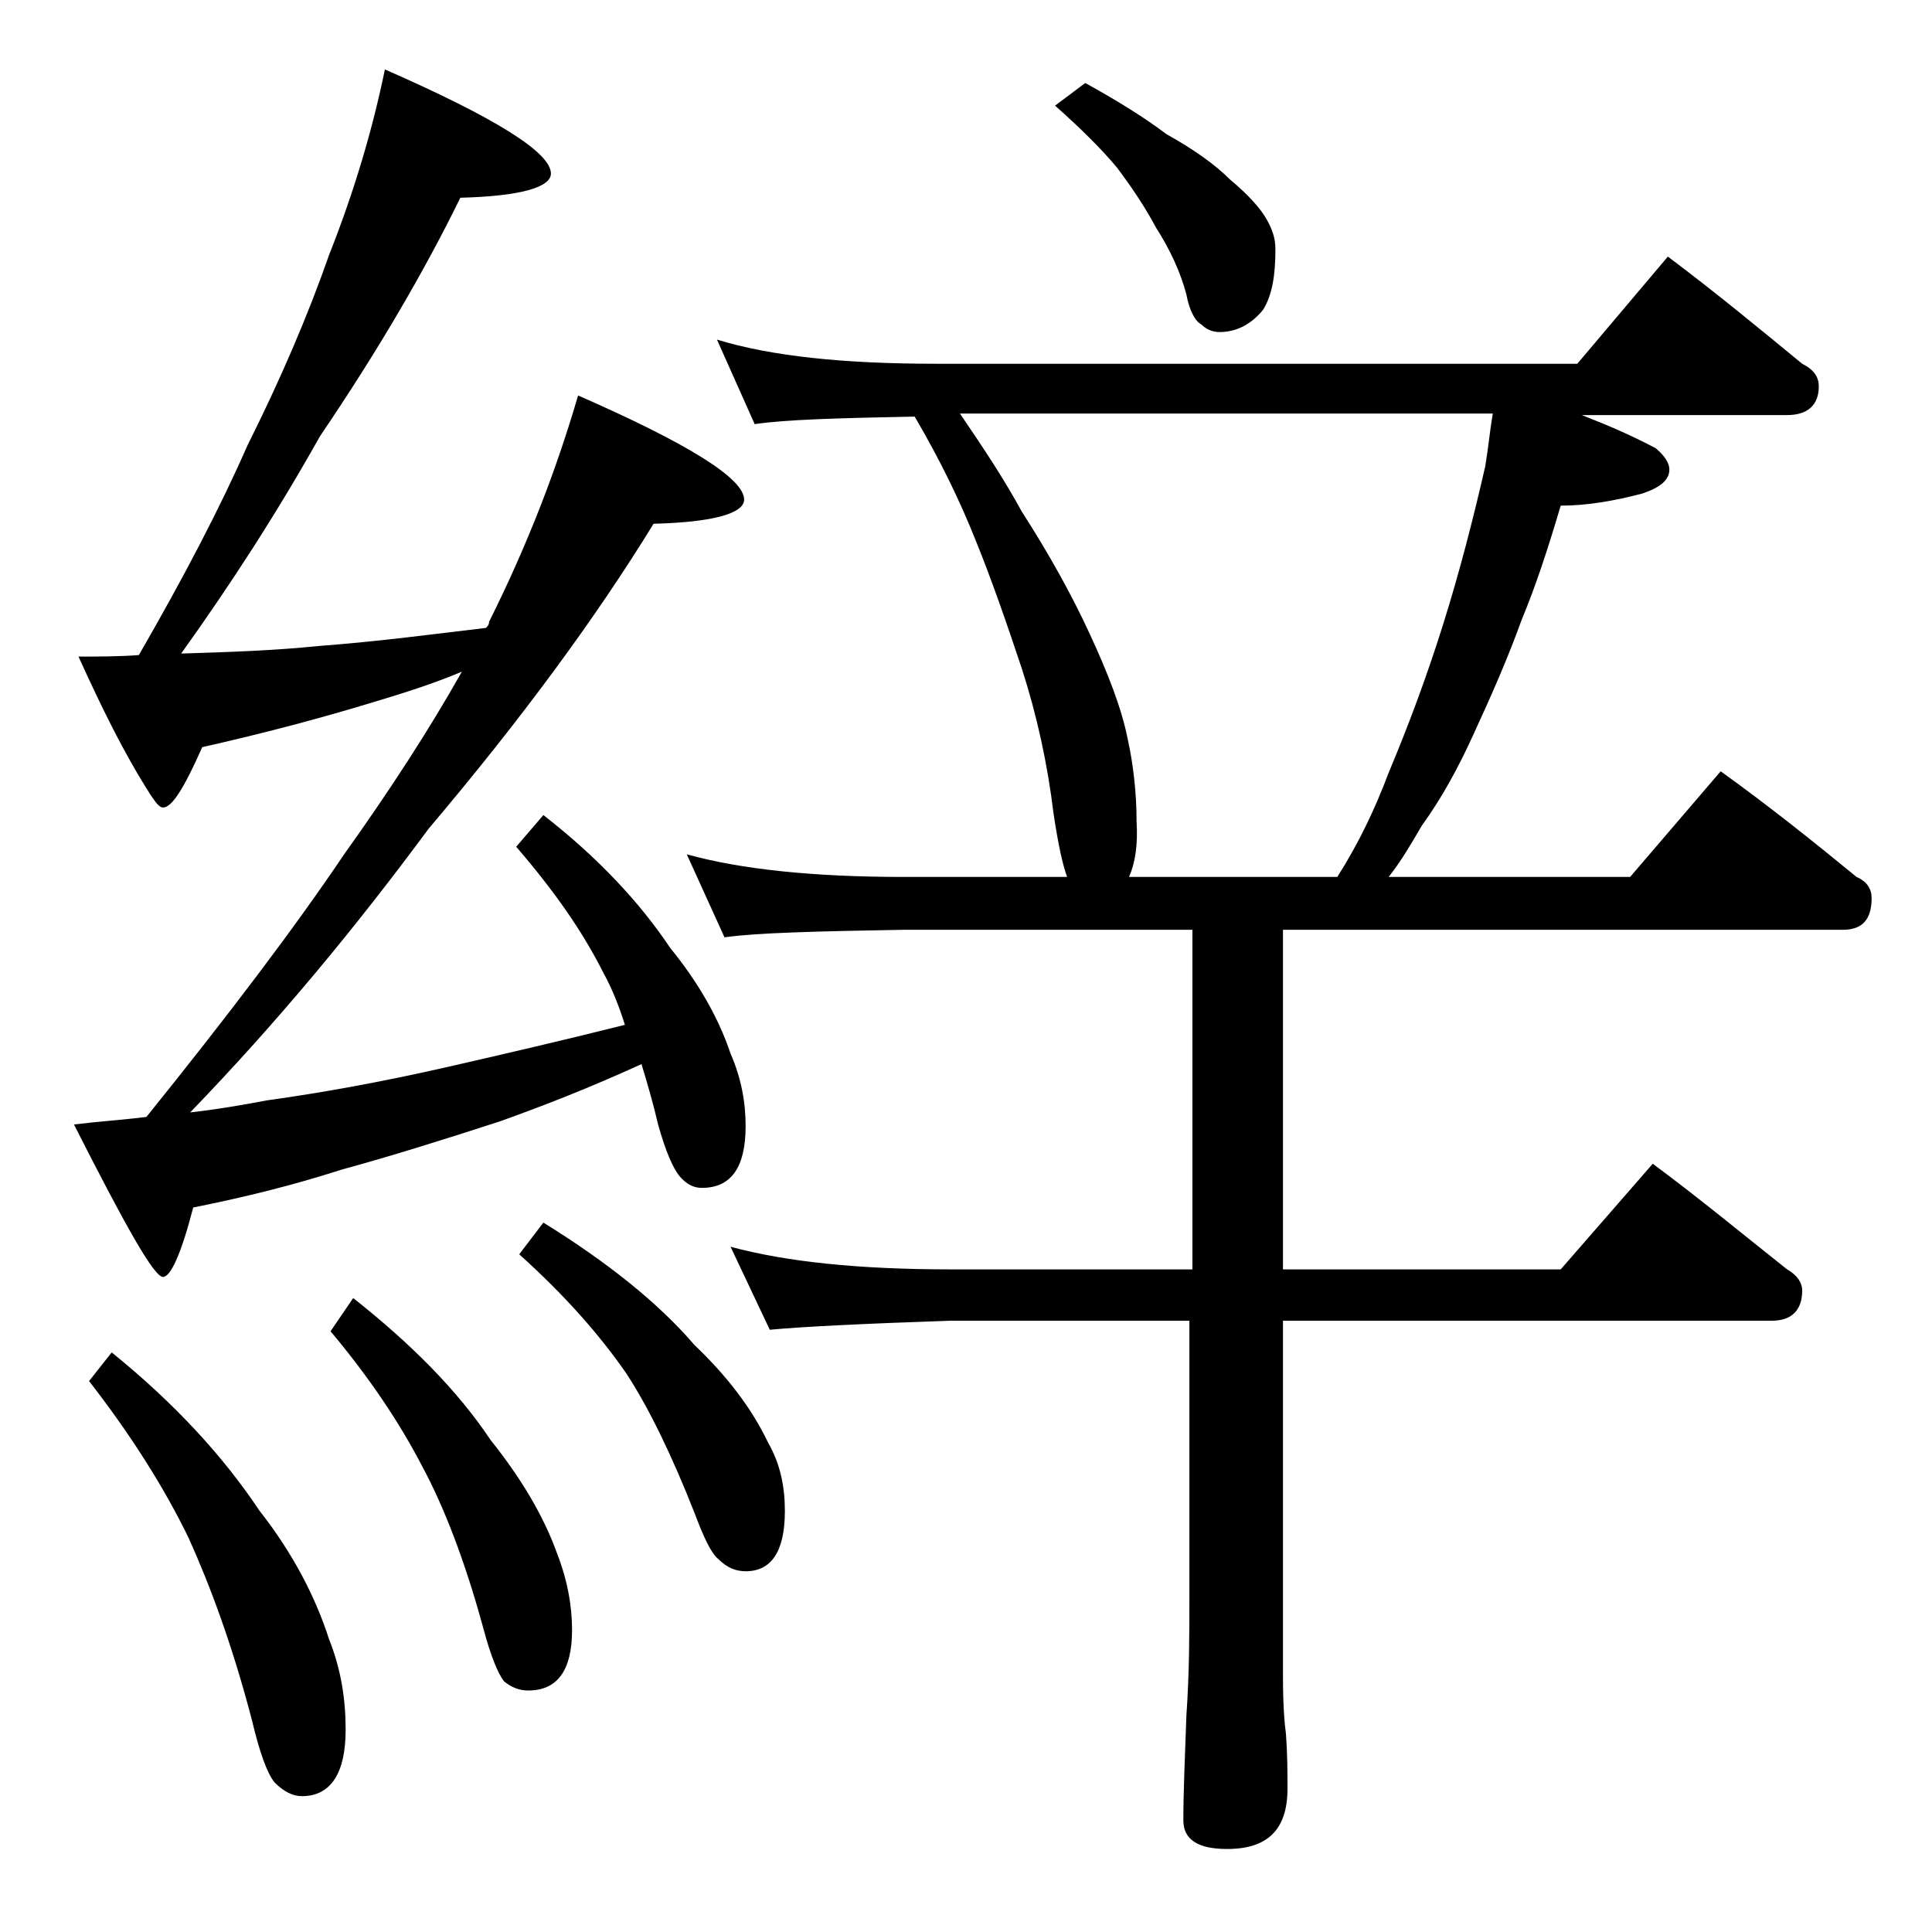 <?xml version="1.0" encoding="utf-8"?>
<!-- Generator: Adobe Illustrator 18.0.0, SVG Export Plug-In . SVG Version: 6.00 Build 0)  -->
<!DOCTYPE svg PUBLIC "-//W3C//DTD SVG 1.1//EN" "http://www.w3.org/Graphics/SVG/1.1/DTD/svg11.dtd">
<svg version="1.1" id="Layer_1" xmlns="http://www.w3.org/2000/svg" xmlns:xlink="http://www.w3.org/1999/xlink" x="0px" y="0px"
	 viewBox="0 0 128 128" enable-background="new 0 0 128 128" xml:space="preserve">
<path d="M25.5,4.6c7.3,3.2,11,5.5,11,6.9c0,0.9-2,1.5-6,1.6C28.1,18,25,23.3,21.2,28.9c-2.8,5-5.9,9.8-9.2,14.4
	c3.2-0.1,6.2-0.2,9.1-0.5c4-0.3,7.7-0.8,11.1-1.2c0.2-0.2,0.2-0.3,0.2-0.4c2.6-5.2,4.5-10.2,5.9-15c7.3,3.2,11,5.5,11,6.9
	c0,0.9-2,1.5-6,1.6c-3.8,6.2-8.8,13-14.9,20.2c-4.8,6.5-10,12.8-15.8,18.8c1.8-0.2,3.5-0.5,5.1-0.8c3.6-0.5,7.5-1.2,11.9-2.2
	c3.5-0.8,7.4-1.7,11.8-2.8c-0.4-1.3-0.9-2.5-1.4-3.4c-1.4-2.8-3.3-5.5-5.8-8.4L36,54c3.6,2.8,6.4,5.8,8.4,8.8c1.8,2.2,3.2,4.6,4,7
	c0.7,1.6,1,3.2,1,4.8c0,2.8-1,4.1-2.9,4.1c-0.5,0-1-0.2-1.5-0.8c-0.4-0.5-0.9-1.6-1.4-3.4c-0.3-1.3-0.7-2.7-1.1-4
	c-3.5,1.6-6.6,2.8-9.4,3.8c-3.7,1.2-7.2,2.3-10.5,3.2c-3.1,1-6.3,1.8-9.8,2.5c-0.8,3.1-1.5,4.6-2,4.6c-0.6,0-2.5-3.4-5.9-10.1
	c1.6-0.2,3.2-0.3,4.8-0.5c5.4-6.7,9.8-12.5,13.1-17.4c3-4.2,5.6-8.2,7.8-12.1c-1.9,0.8-3.8,1.4-5.8,2c-3.6,1.1-7.4,2.1-11.4,3
	c-1.2,2.7-2,4-2.6,4c-0.2,0-0.4-0.2-0.8-0.8c-1.8-2.8-3.3-5.9-4.8-9.2c1.3,0,2.7,0,4-0.1c3-5.2,5.4-9.8,7.2-13.9
	c2.2-4.4,4-8.6,5.4-12.6C23.5,12.6,24.7,8.5,25.5,4.6z M7.4,89.6c4.2,3.4,7.4,6.9,9.8,10.5c2.2,2.8,3.7,5.7,4.6,8.5
	c0.8,2,1.1,4,1.1,6c0,2.9-1,4.4-2.9,4.4c-0.6,0-1.2-0.3-1.8-0.9c-0.5-0.6-1-2-1.5-4.1c-1.3-5-2.8-9-4.2-12.1
	c-1.6-3.3-3.8-6.8-6.6-10.4L7.4,89.6z M23.4,86c3.8,3,6.9,6.1,9.1,9.4c2,2.5,3.5,5,4.4,7.5c0.7,1.8,1,3.5,1,5.1c0,2.7-1,4-2.9,4
	c-0.6,0-1.1-0.2-1.6-0.6c-0.4-0.5-0.9-1.7-1.4-3.6c-1.2-4.4-2.6-8-4-10.6c-1.5-2.9-3.5-5.9-6.1-9L23.4,86z M36,81
	c4.2,2.6,7.6,5.3,10,8.1c2.2,2.1,3.8,4.2,4.9,6.5c0.8,1.4,1.1,2.9,1.1,4.5c0,2.7-0.9,4-2.6,4c-0.6,0-1.2-0.2-1.8-0.8
	c-0.5-0.4-1-1.5-1.6-3.1c-1.5-3.8-3-6.9-4.5-9.2c-1.8-2.6-4.1-5.2-7.1-7.9L36,81z M47.5,22.5c3.6,1.1,8.4,1.6,14.5,1.6h42.5l6-7.1
	c3.2,2.4,6.1,4.8,8.9,7.1c0.8,0.4,1.1,0.9,1.1,1.5c0,1.2-0.7,1.9-2.1,1.9h-13.6c1.8,0.7,3.4,1.4,4.9,2.2c0.6,0.5,0.9,1,0.9,1.4
	c0,0.7-0.6,1.2-1.8,1.6c-1.9,0.5-3.7,0.8-5.4,0.8c-0.8,2.7-1.6,5.2-2.6,7.6c-0.9,2.5-2,5-3.2,7.6c-1,2.2-2.1,4.2-3.4,6
	c-0.7,1.2-1.4,2.4-2.2,3.4h16l6-7c3.2,2.3,6.2,4.7,9,7c0.7,0.3,1,0.8,1,1.4c0,1.4-0.6,2.1-1.9,2.1H85v22.5h18.4l6.1-7
	c3.1,2.3,6,4.7,8.9,7c0.7,0.4,1,0.9,1,1.4c0,1.3-0.7,2-2,2H85v23.6c0,1.8,0.1,3.1,0.2,3.8c0.1,1.4,0.1,2.6,0.1,3.6c0,2.7-1.3,4-4,4
	c-1.9,0-2.9-0.6-2.9-1.9c0-1.8,0.1-4.1,0.2-6.9c0.2-2.9,0.2-5.5,0.2-7.6V87.5H63c-5.9,0.2-9.9,0.4-12,0.6l-2.6-5.5
	c3.7,1,8.5,1.5,14.6,1.5h16V61.6H59.9c-5.8,0.1-9.8,0.2-11.9,0.5l-2.5-5.5c3.6,1,8.4,1.5,14.4,1.5h10.8c-0.3-0.8-0.6-2.2-0.9-4.2
	c-0.4-3.3-1.1-6.5-2.1-9.6c-1-3-2-5.9-3.1-8.6c-1-2.5-2.3-5.2-4-8.1c-5.1,0.1-8.6,0.2-10.6,0.5L47.5,22.5z M74.8,58.1h13.8
	c1.4-2.2,2.5-4.5,3.4-6.9c1.3-3.1,2.5-6.3,3.6-9.8c1.1-3.5,2-7,2.8-10.5c0.2-1.2,0.3-2.3,0.5-3.5H63.6c1.5,2.2,2.9,4.3,4.1,6.5
	c1.8,2.8,3.3,5.5,4.5,8.1c1.2,2.6,2.1,4.9,2.5,6.9c0.4,1.8,0.6,3.7,0.6,5.5C75.4,56,75.2,57.2,74.8,58.1z M71.9,5.5
	c2,1.1,3.8,2.2,5.4,3.4c1.8,1,3.2,2,4.2,3c1.2,1,2,1.9,2.4,2.6c0.4,0.7,0.6,1.3,0.6,2c0,1.7-0.2,3-0.8,4c-0.8,1-1.8,1.5-2.9,1.5
	c-0.5,0-0.9-0.2-1.2-0.5c-0.4-0.2-0.8-0.9-1-2c-0.4-1.5-1.1-3-2-4.4c-0.8-1.5-1.7-2.8-2.6-4c-1-1.2-2.4-2.6-4.1-4.1L71.9,5.5z"/>
</svg>
